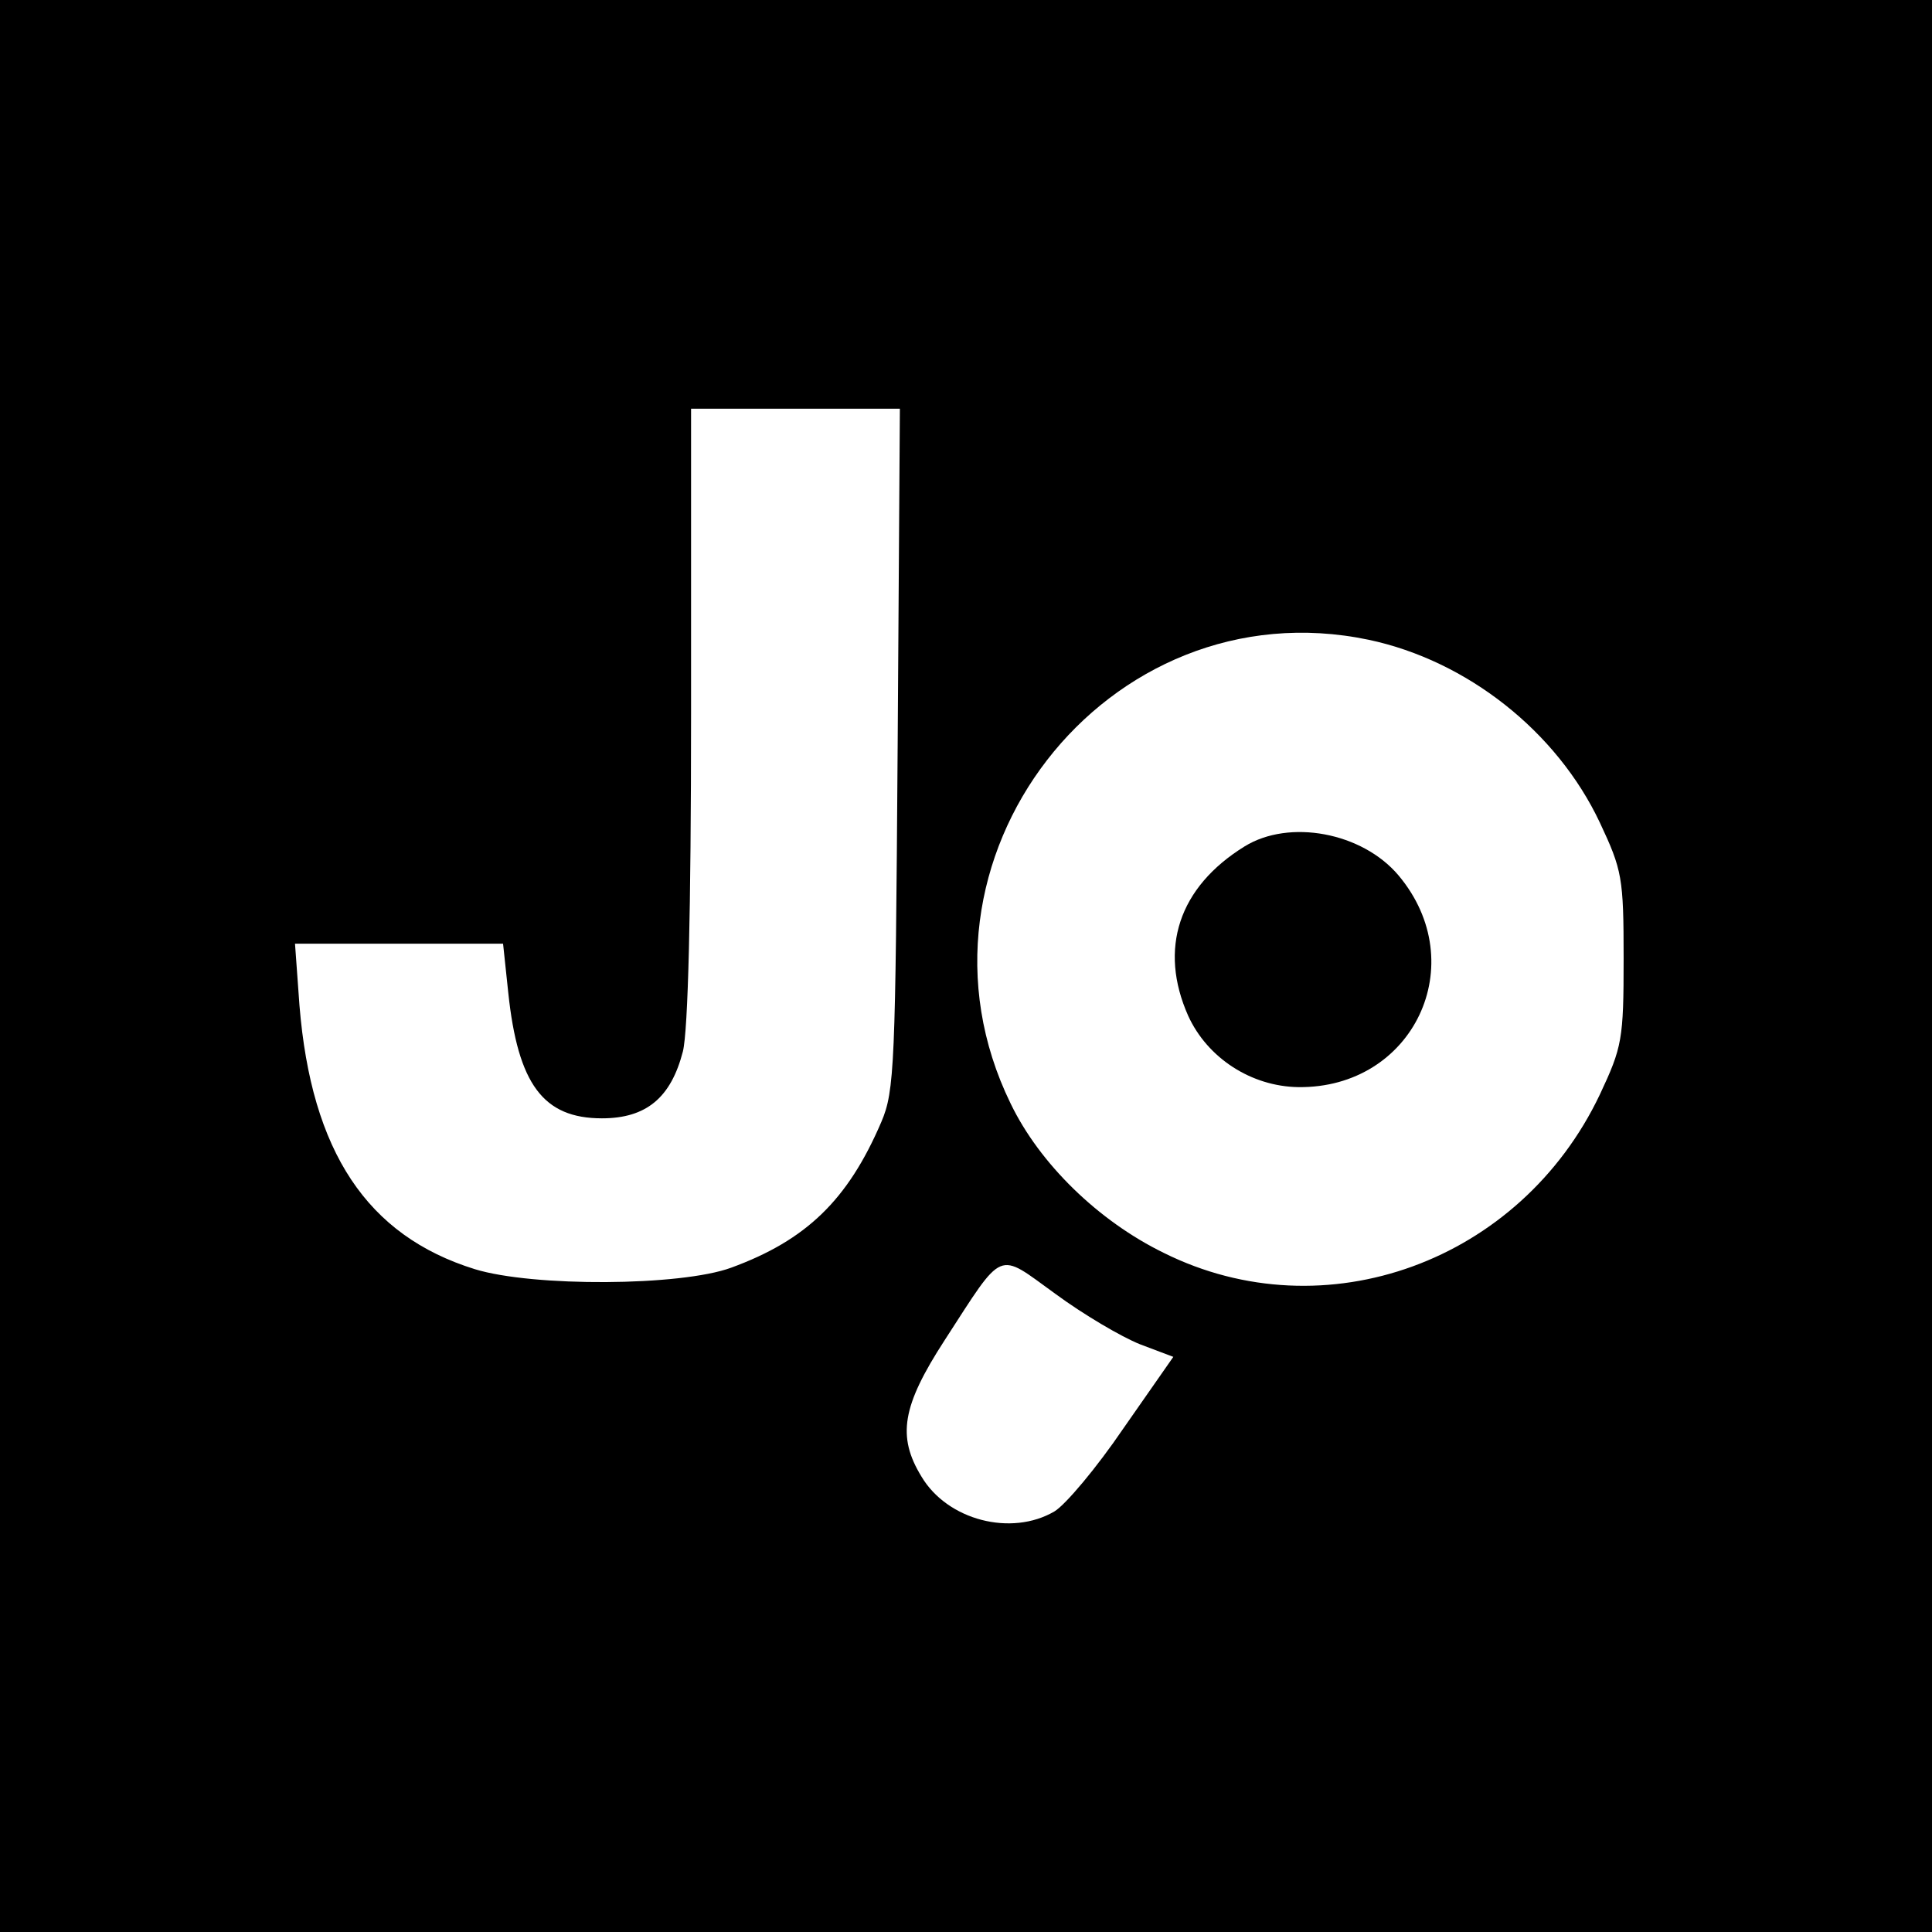 <?xml version="1.0" standalone="no"?>
<!DOCTYPE svg PUBLIC "-//W3C//DTD SVG 20010904//EN"
 "http://www.w3.org/TR/2001/REC-SVG-20010904/DTD/svg10.dtd">
<svg version="1.0" xmlns="http://www.w3.org/2000/svg"
 width="260pt" height="260pt" viewBox="0 0 260 260"
 preserveAspectRatio="xMidYMid meet">
<g transform="translate(0,260) scale(0.1,-0.1)"
fill="#000000" stroke="none">
<path d="M0 1300 l0 -1300 1300 0 1300 0 0 1300 0 1300 -1300 0 -1300 0 0
-1300z m1208 293 c-3 -426 -4 -461 -22 -503 -45 -105 -101 -159 -202 -196 -68
-25 -267 -26 -345 -2 -145 45 -220 158 -236 355 l-6 83 140 0 140 0 7 -66 c13
-123 47 -169 126 -169 60 0 93 28 109 90 7 28 11 189 11 454 l0 411 140 0 141
0 -3 -457z m634 146 c132 -28 253 -123 311 -246 30 -64 32 -74 32 -183 0 -109
-2 -119 -32 -183 -107 -225 -370 -321 -587 -213 -88 43 -167 120 -206 201
-159 326 129 698 482 624z m-308 -948 l45 -17 -67 -96 c-36 -53 -78 -103 -93
-112 -58 -34 -144 -12 -179 47 -33 54 -26 95 31 183 81 125 70 120 149 63 38
-28 89 -58 114 -68z"/>
<path d="M1675 1461 c-89 -55 -116 -138 -76 -228 26 -57 85 -95 148 -96 155
-2 235 166 135 285 -49 58 -147 76 -207 39z"/>
</g>
</svg>

